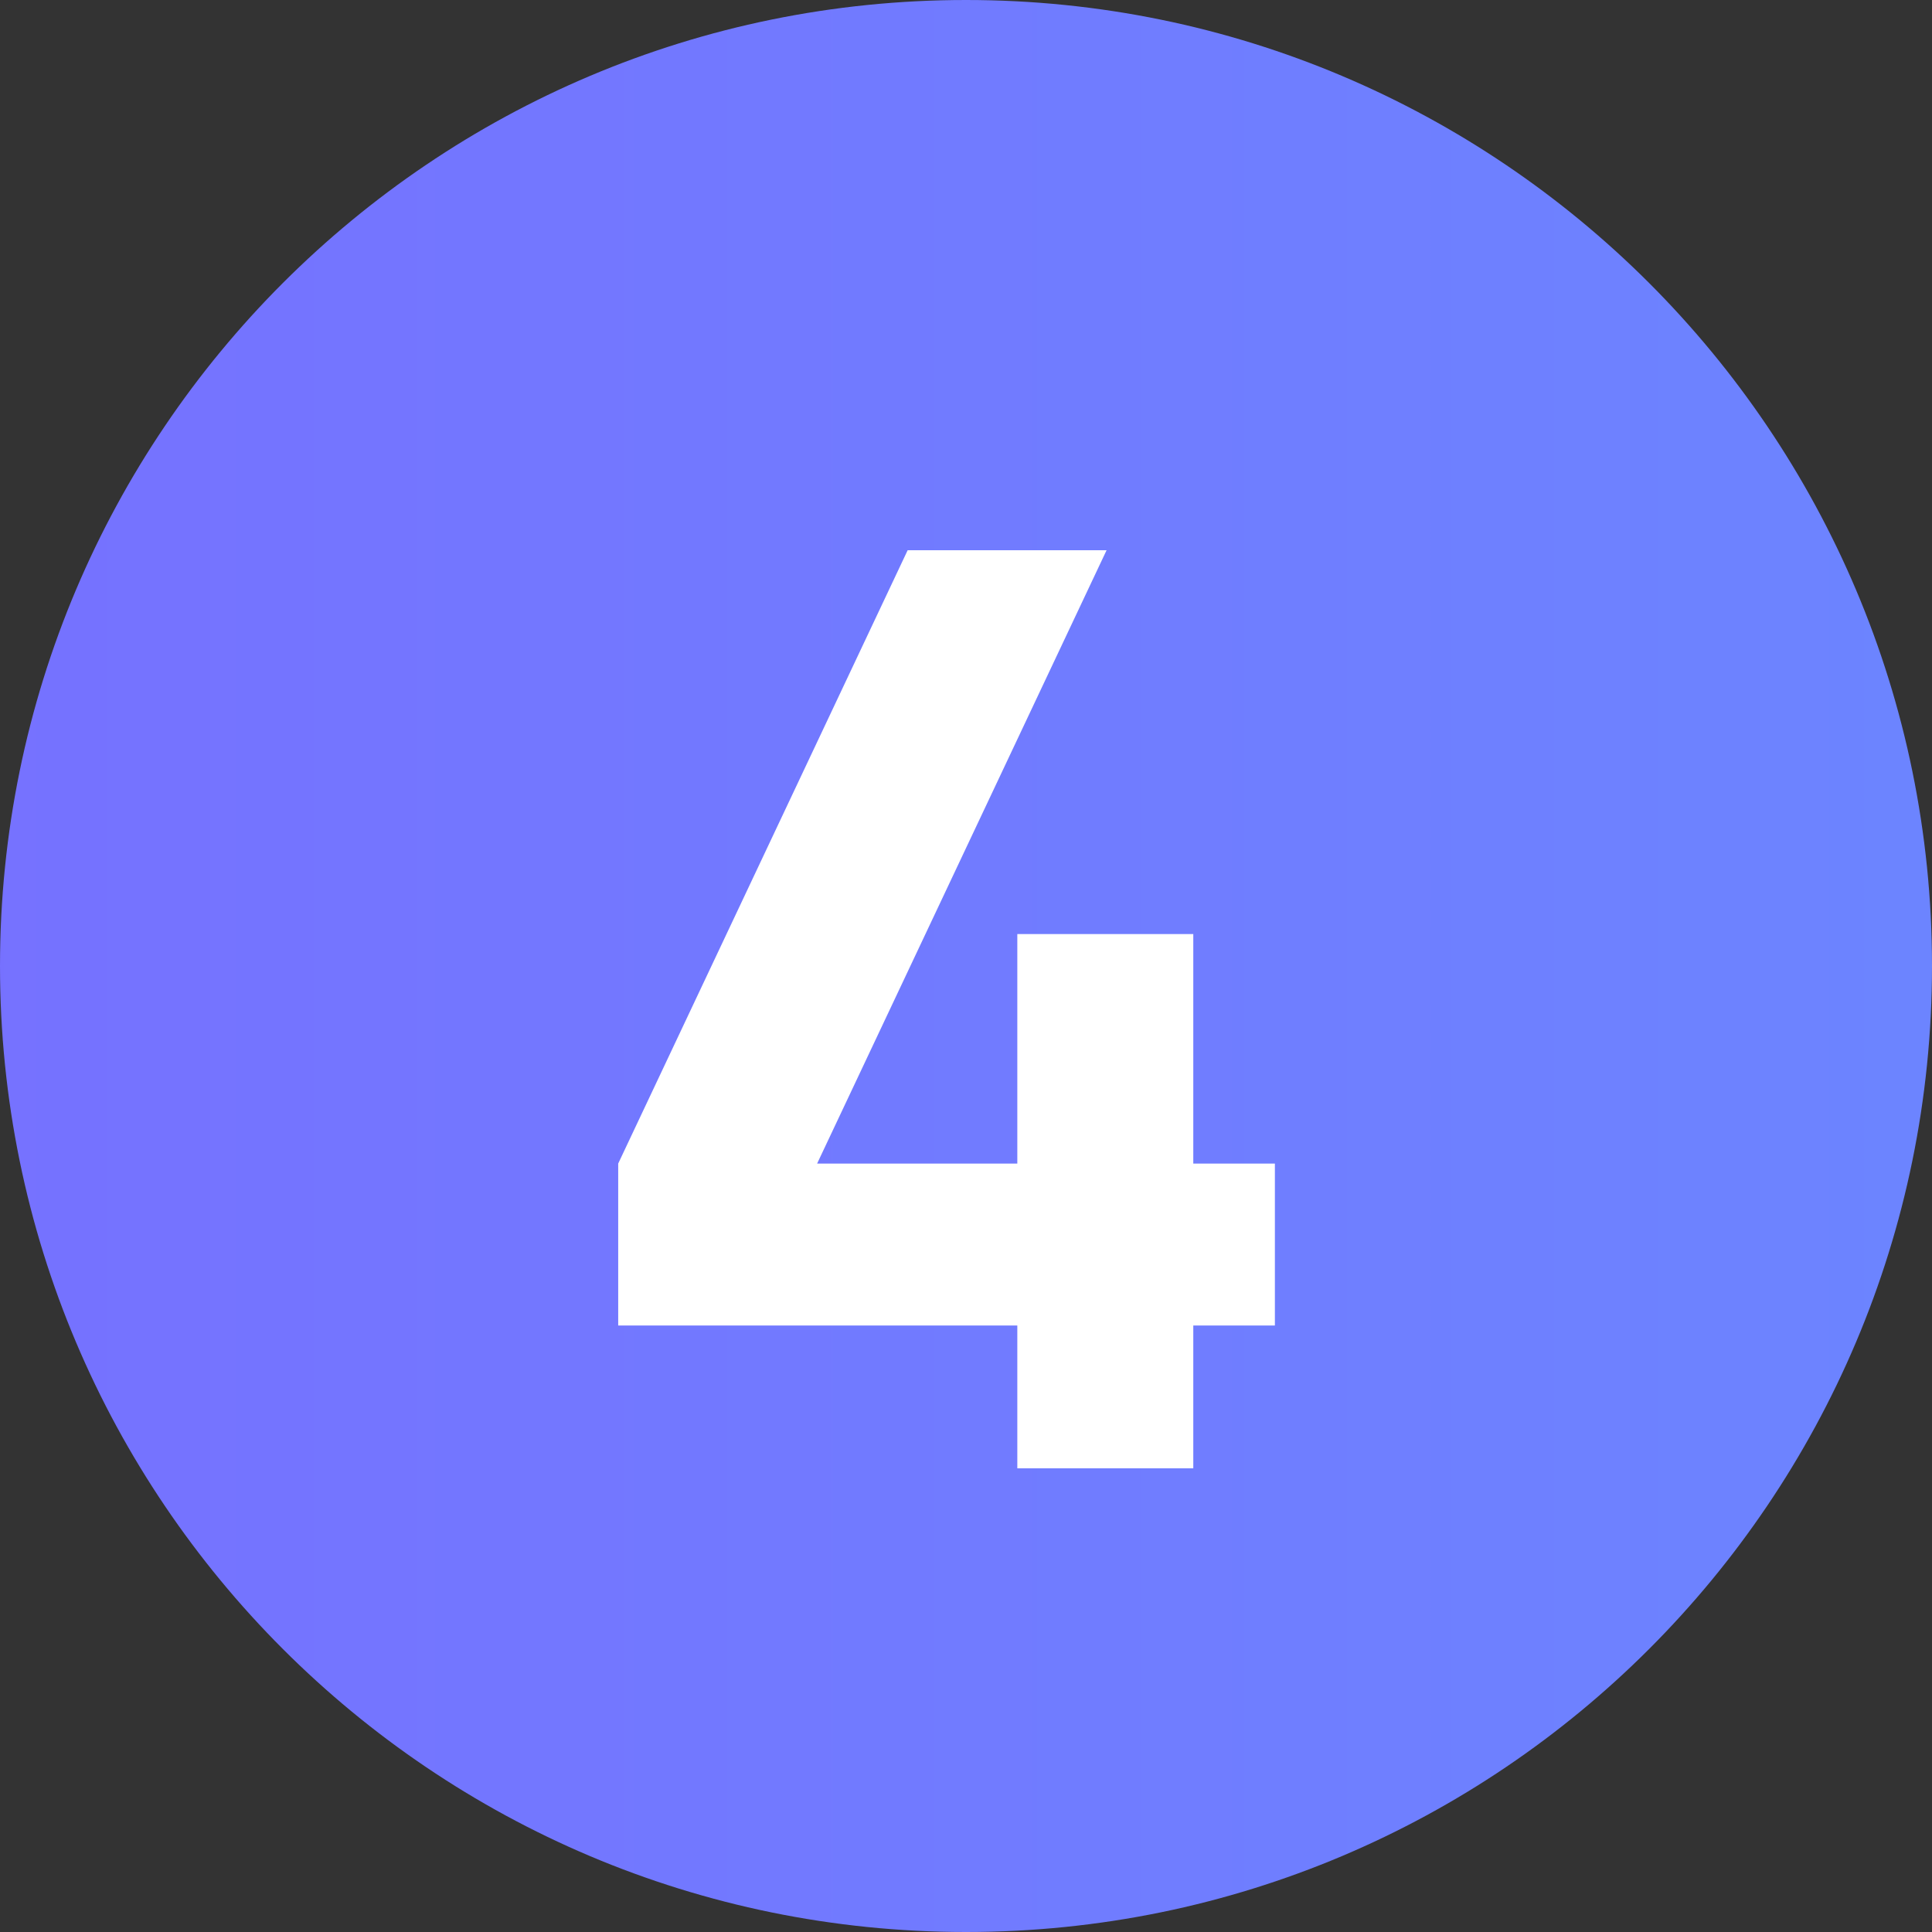 <svg width="50" height="50" viewBox="0 0 50 50" fill="none" xmlns="http://www.w3.org/2000/svg">
<rect x="0" y="0" width="50" height="50" fill="#333333" stroke="none"/>
<g clip-path="url(#clip0_1583_32111)">
<path d="M25 50C38.807 50 50 38.807 50 25C50 11.193 38.807 0 25 0C11.193 0 0 11.193 0 25C0 38.807 11.193 50 25 50Z" fill="url(#paint0_linear_1583_32111)"/>
<path d="M26.328 38V34.304H15.999V30.113L23.49 14.24H28.638L21.147 30.113H26.328V24.173H30.882V30.113H32.994V34.304H30.882V38H26.328Z" fill="white"/>
</g>
<defs>
<linearGradient id="paint0_linear_1583_32111" x1="-11.959" y1="24.998" x2="271.662" y2="24.998" gradientUnits="userSpaceOnUse">
<stop stop-color="#786DFF"/>
<stop offset="1" stop-color="#41D7FD"/>
</linearGradient>
<clipPath id="clip0_1583_32111">
<rect width="50" height="50" fill="white"/>
</clipPath>
</defs>
</svg>
